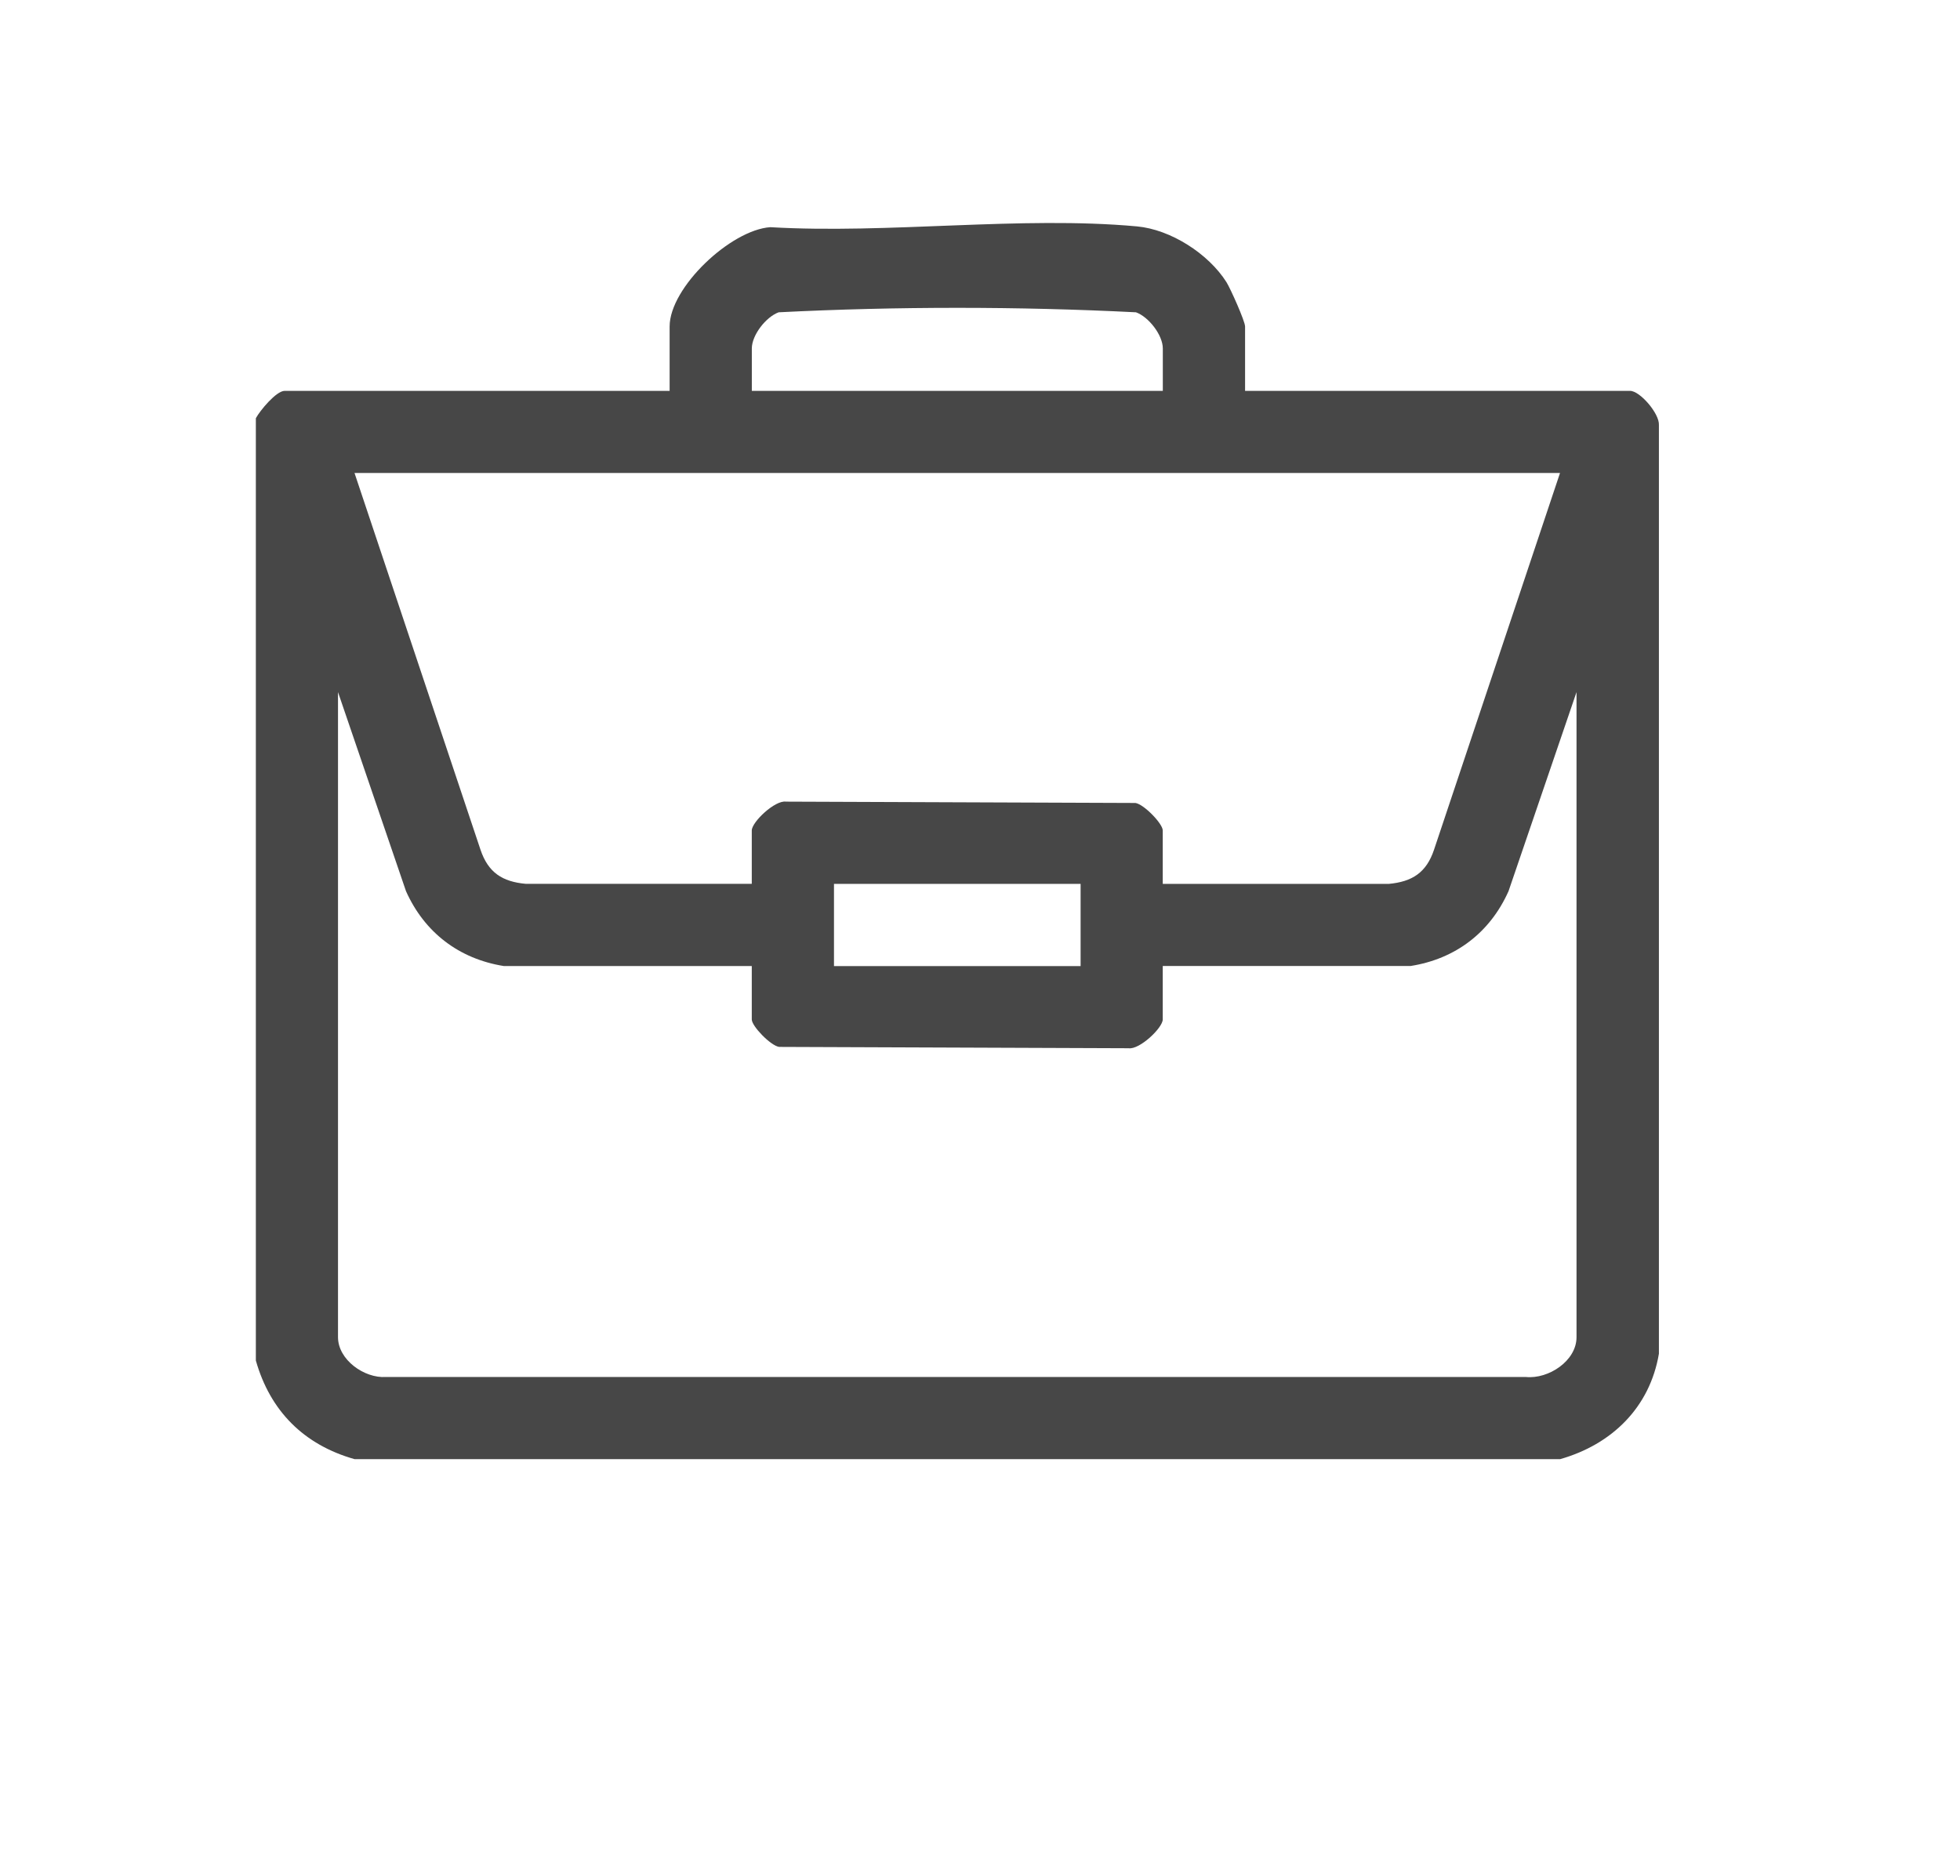 <?xml version="1.0" encoding="UTF-8"?>
<svg id="Capa_1" data-name="Capa 1" xmlns="http://www.w3.org/2000/svg" viewBox="0 0 322.82 308.99">
  <defs>
    <style>
      .cls-1 {
        fill: #474747;
      }
    </style>
  </defs>
  <g id="_5SH487.tif" data-name="5SH487.tif">
    <path class="cls-1" d="M42.14,68.89c.66-1.24,3.36-4.51,4.74-4.51h63.41v-10.6c0-6.43,10.06-15.91,16.58-16.36,19.39,1.14,41.28-1.88,60.39-.13,5.57.51,11.78,4.51,14.74,9.18.65,1.03,3.07,6.44,3.07,7.31v10.6h63.41c1.63,0,4.86,3.75,4.75,5.63v152.96c-1.5,8.87-7.76,14.95-16.26,17.37H58.39c-8.33-2.36-13.89-7.92-16.25-16.24V68.89ZM191.52,64.38v-6.99c0-2.2-2.33-5.2-4.42-5.95-19.47-.98-39.39-.98-58.85,0-2.09.76-4.42,3.75-4.42,5.95v6.99h67.69ZM256.96,77.91H58.39l20.75,62.05c1.27,3.77,3.6,5.27,7.46,5.62h37.22s0-8.79,0-8.79c0-1.39,3.82-5.02,5.63-4.75l57.56.22c1.38.2,4.5,3.4,4.5,4.53v8.8h37.22c3.87-.36,6.2-1.86,7.46-5.63l20.75-62.05ZM123.82,159.12h-40.84c-7.37-1.18-13.06-5.52-16.11-12.33l-11.2-32.79v106.25c0,3.72,4.32,6.79,7.88,6.56h187.78c3.7.37,8.33-2.64,8.33-6.56v-106.25l-11.2,32.79c-3.04,6.81-8.73,11.15-16.11,12.32h-40.84v8.8c0,1.39-3.82,5.02-5.63,4.75l-57.56-.22c-1.38-.2-4.5-3.4-4.5-4.53v-8.8ZM177.98,145.59h-40.62v13.54h40.62v-13.54Z"/>
  </g>
</svg>